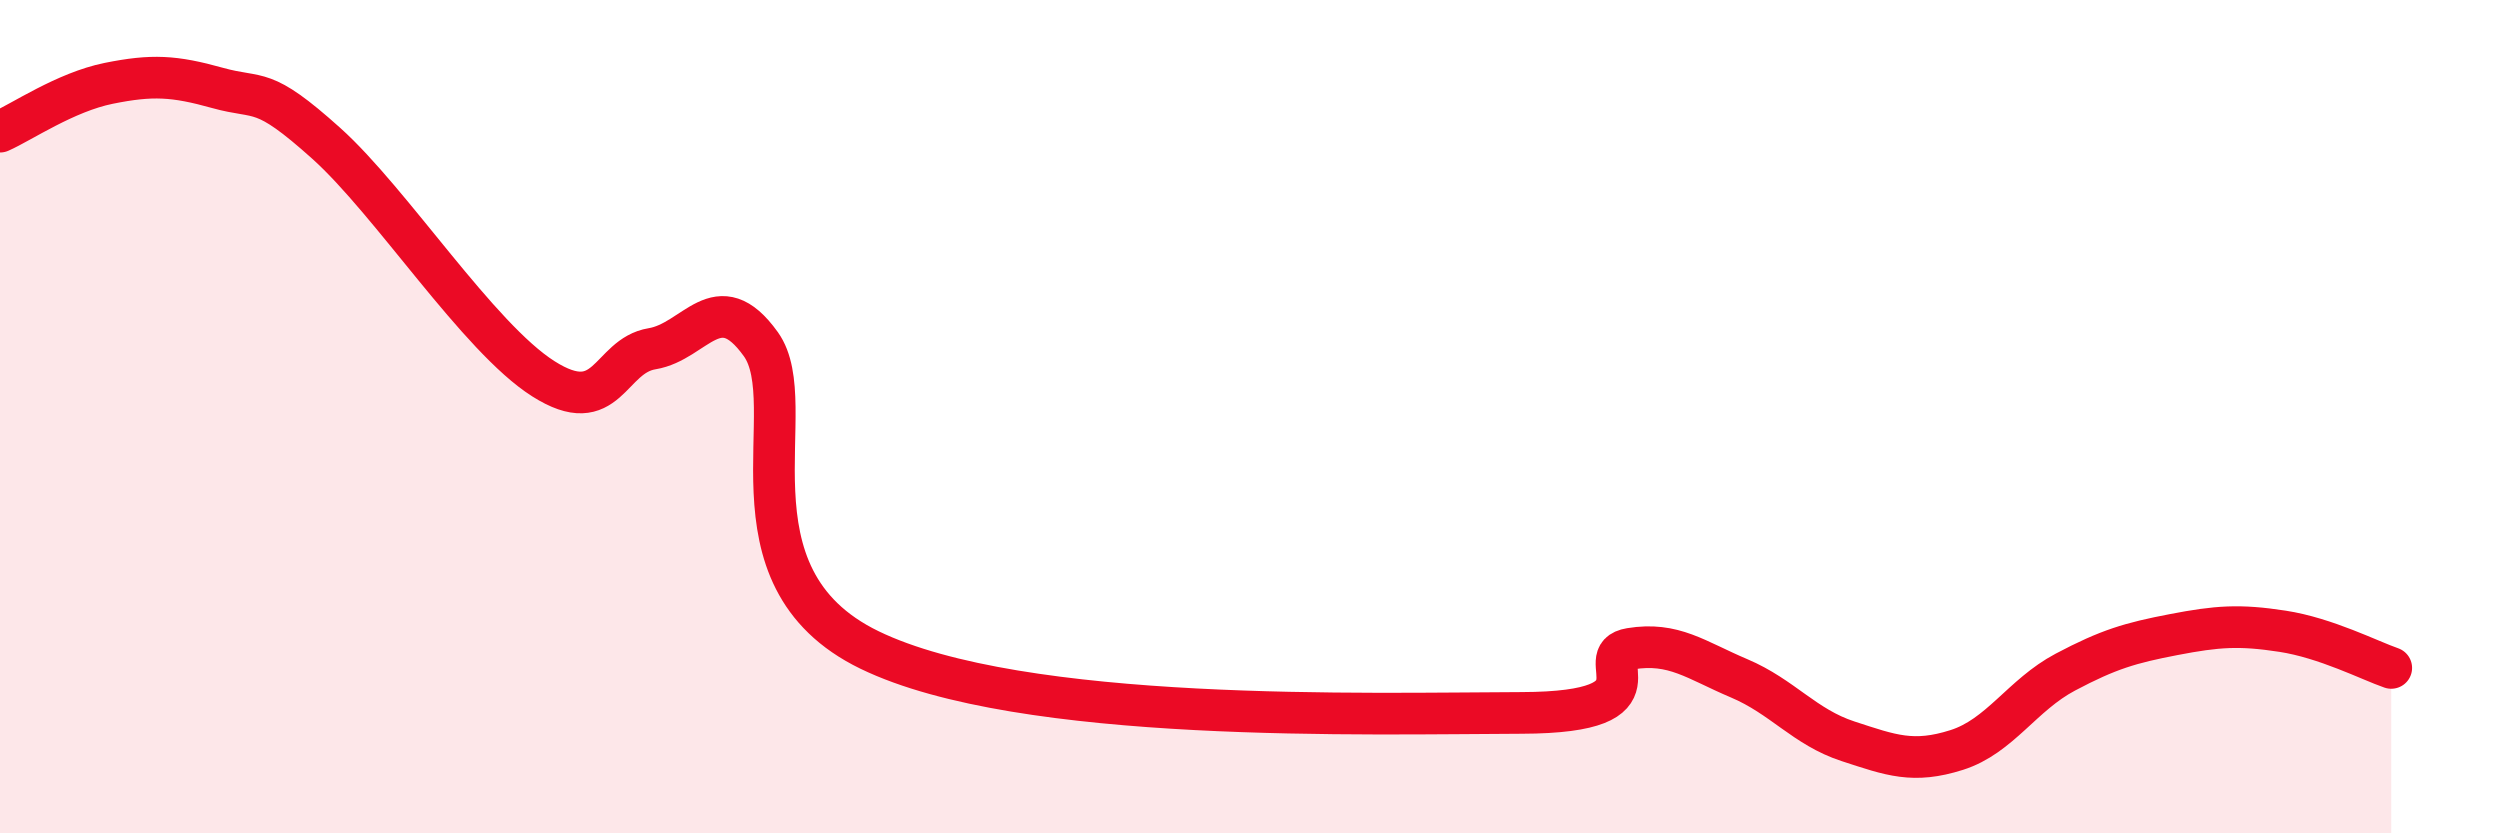
    <svg width="60" height="20" viewBox="0 0 60 20" xmlns="http://www.w3.org/2000/svg">
      <path
        d="M 0,3.16 C 0.52,2.93 1.57,2.21 2.61,2 C 3.65,1.79 4.18,1.82 5.22,2.11 C 6.26,2.4 6.27,2.04 7.83,3.44 C 9.39,4.84 11.48,8.1 13.04,9.09 C 14.6,10.08 14.61,8.54 15.65,8.37 C 16.69,8.2 17.22,6.81 18.26,8.26 C 19.3,9.71 17.22,13.83 20.87,15.6 C 24.52,17.37 32.87,17.12 36.52,17.11 C 40.17,17.1 38.09,15.74 39.13,15.57 C 40.17,15.4 40.7,15.84 41.74,16.28 C 42.78,16.72 43.31,17.45 44.35,17.79 C 45.39,18.13 45.92,18.33 46.96,18 C 48,17.67 48.53,16.68 49.57,16.13 C 50.61,15.58 51.13,15.43 52.17,15.23 C 53.21,15.03 53.74,14.99 54.78,15.15 C 55.82,15.31 56.87,15.85 57.39,16.03L57.39 20L0 20Z"
        fill="#EB0A25"
        opacity="0.1"
        stroke-linecap="round"
        stroke-linejoin="round"
      />
      <path
        d="M 0,3.16 C 0.52,2.93 1.57,2.21 2.61,2 C 3.65,1.79 4.18,1.82 5.22,2.11 C 6.26,2.4 6.27,2.04 7.83,3.44 C 9.39,4.84 11.48,8.1 13.04,9.09 C 14.6,10.08 14.61,8.54 15.65,8.37 C 16.69,8.2 17.22,6.81 18.26,8.26 C 19.3,9.71 17.22,13.83 20.87,15.6 C 24.52,17.37 32.87,17.12 36.52,17.11 C 40.17,17.1 38.09,15.74 39.13,15.57 C 40.17,15.4 40.7,15.84 41.74,16.28 C 42.78,16.72 43.31,17.45 44.35,17.79 C 45.39,18.13 45.92,18.33 46.96,18 C 48,17.67 48.53,16.68 49.57,16.13 C 50.61,15.58 51.13,15.43 52.17,15.23 C 53.21,15.03 53.74,14.99 54.78,15.15 C 55.82,15.31 56.87,15.85 57.39,16.03"
        stroke="#EB0A25"
        stroke-width="1"
        fill="none"
        stroke-linecap="round"
        stroke-linejoin="round"
      />
    </svg>
  